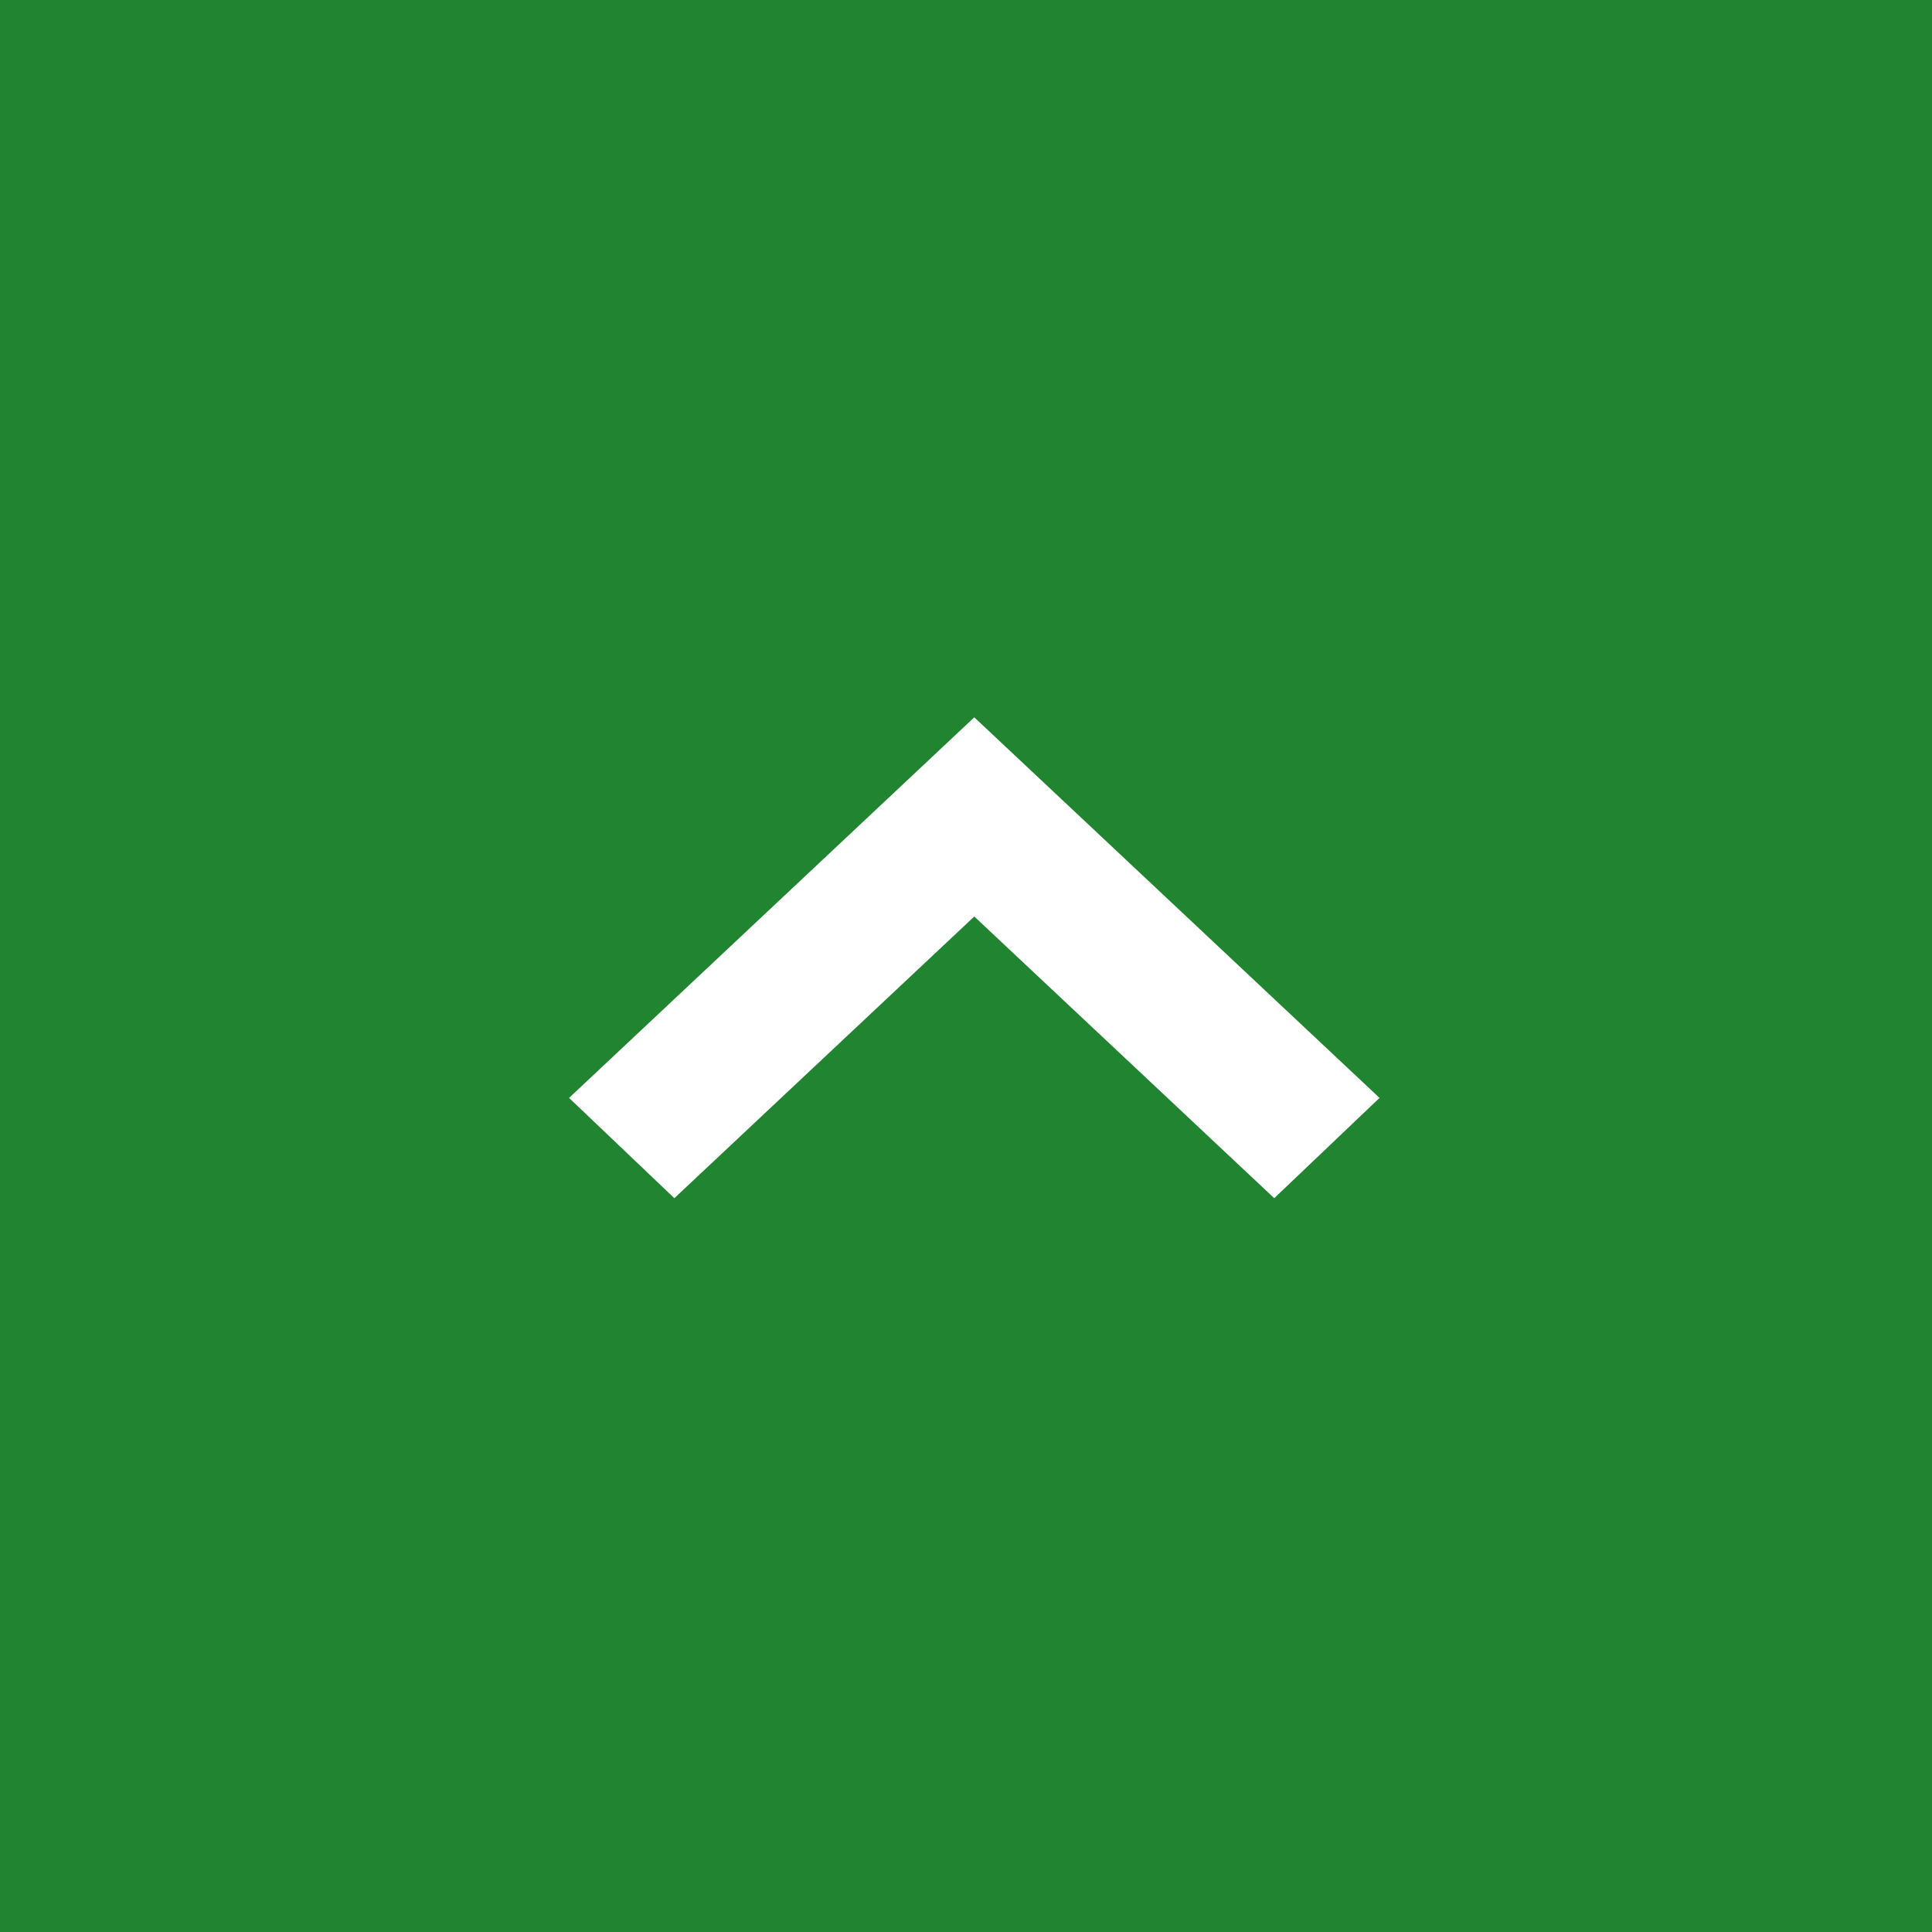 <svg xmlns="http://www.w3.org/2000/svg" width="39" height="39" viewBox="0 0 39 39">
  <g id="icon-scroll" transform="translate(-1703 -4410.335)">
    <rect id="Rectangle_35" data-name="Rectangle 35" width="39" height="39" transform="translate(1703 4410.335)" fill="#218430"/>
    <path id="Shape_8_copy" data-name="Shape 8 copy" d="M1.679,0,9.02,7.816,1.679,15.633,0,13.87,5.685,7.816,0,1.763Z" transform="translate(1714.851 4434.178) rotate(-90)" fill="#fff" stroke="#fff" stroke-width="0.5"/>
  </g>
</svg>
